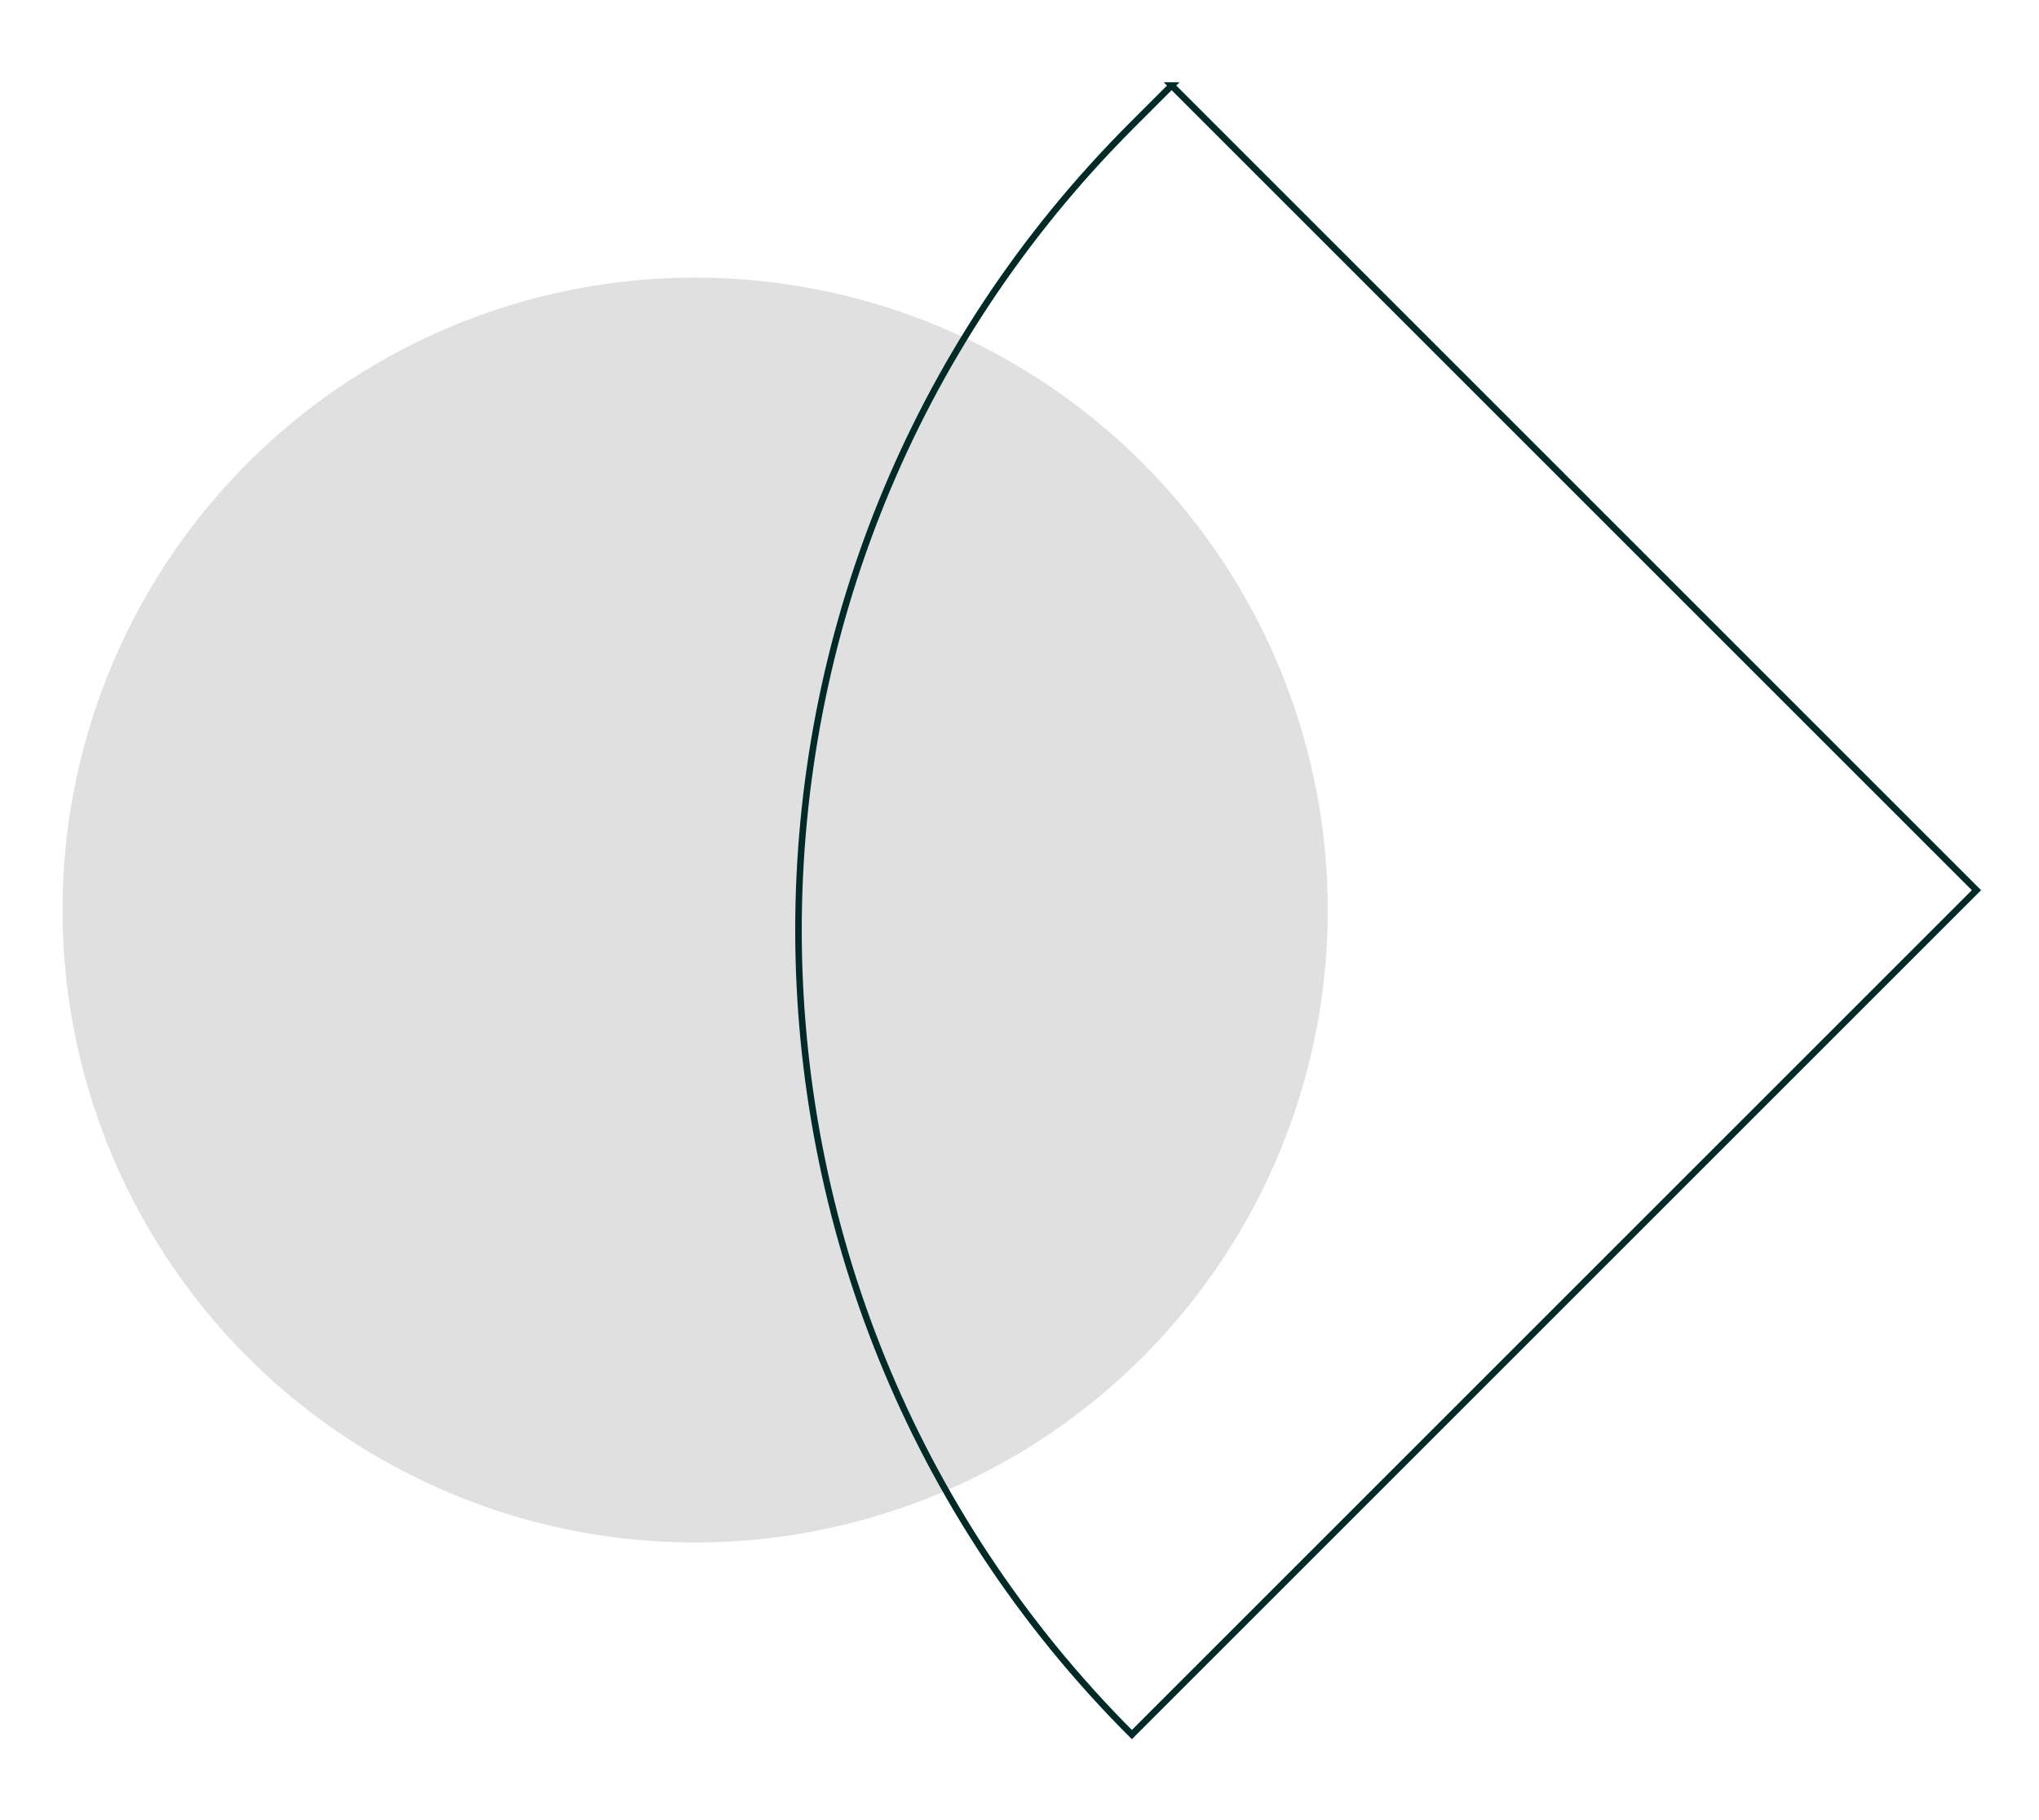 <?xml version="1.0" encoding="UTF-8"?>
<svg id="Capa_1" data-name="Capa 1" xmlns="http://www.w3.org/2000/svg" viewBox="0 0 312.01 278.57">
  <defs>
    <style>
      .cls-1 {
        fill: none;
        stroke: #002a28;
        stroke-miterlimit: 10;
      }

      .cls-2 {
        fill: #e1e0e0;
      }
    </style>
  </defs>
  <circle class="cls-2" cx="106.37" cy="139.29" r="96.8"/>
  <path class="cls-1" d="M179.28,13.09l123.16,123.16-129.24,129.24h0c-68.02-68.02-68.02-178.29,0-246.31l6.09-6.09Z"/>
</svg>